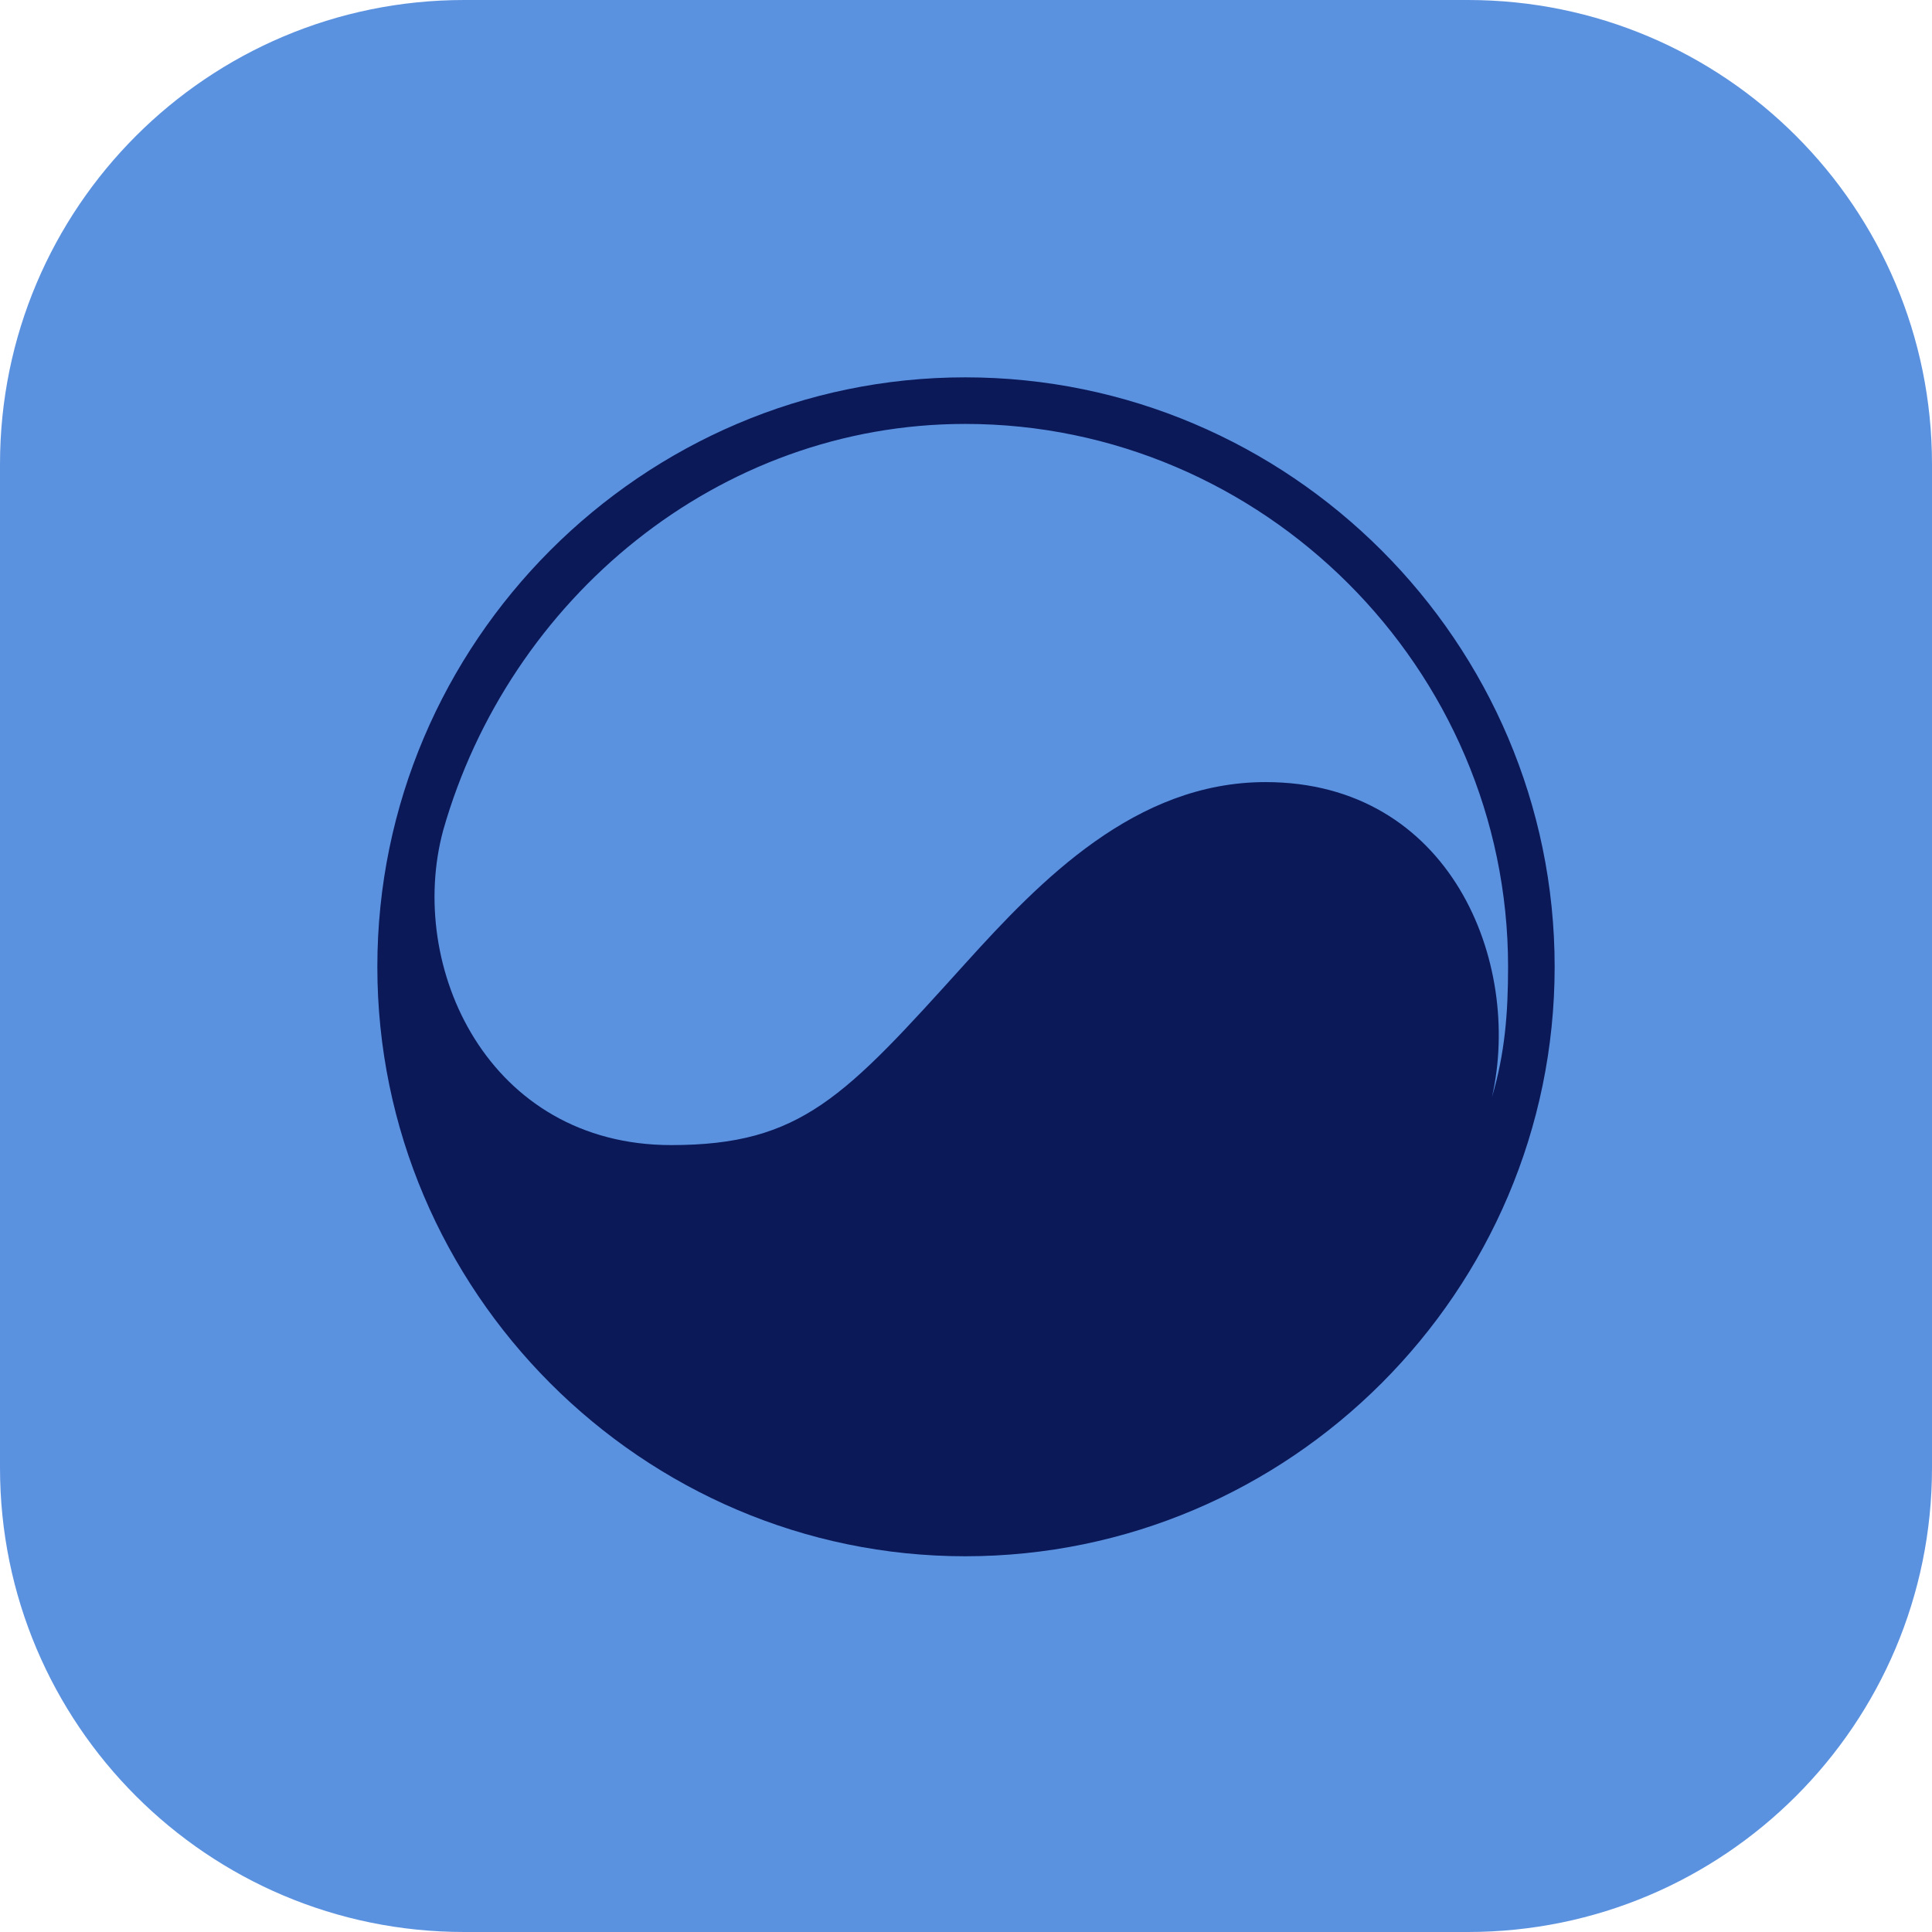 <svg xmlns="http://www.w3.org/2000/svg" width="512" height="512" fill="none"><g clip-path="url(#a)"><path fill="#5B92E0" d="M0 123C0 55.069 55.069 0 123 0h266c67.931 0 123 55.069 123 123v266c0 67.931-55.069 123-123 123H123C55.069 512 0 456.931 0 389z"/><path fill="#0B1959" d="M399.656 256.213c0-79.171-65.124-143.869-143.869-143.869-65.55 0-120.884 46.395-138.335 107.689-9.79 36.18 11.918 83.427 60.442 83.427 34.477 0 45.97-12.77 77.893-48.098 20.006-22.134 45.119-48.099 79.596-48.099 48.95 0 68.104 47.673 60.017 83.427 3.405-11.492 4.256-22.133 4.256-34.477m12.344 0c0 85.981-70.232 156.213-156.213 156.213-85.555 0-155.787-70.232-155.787-156.213S170.232 100 255.787 100C341.768 100 412 170.232 412 256.213"/></g><defs><clipPath id="a"><path fill="#fff" d="M0 0h512v512H0z"/></clipPath></defs></svg>